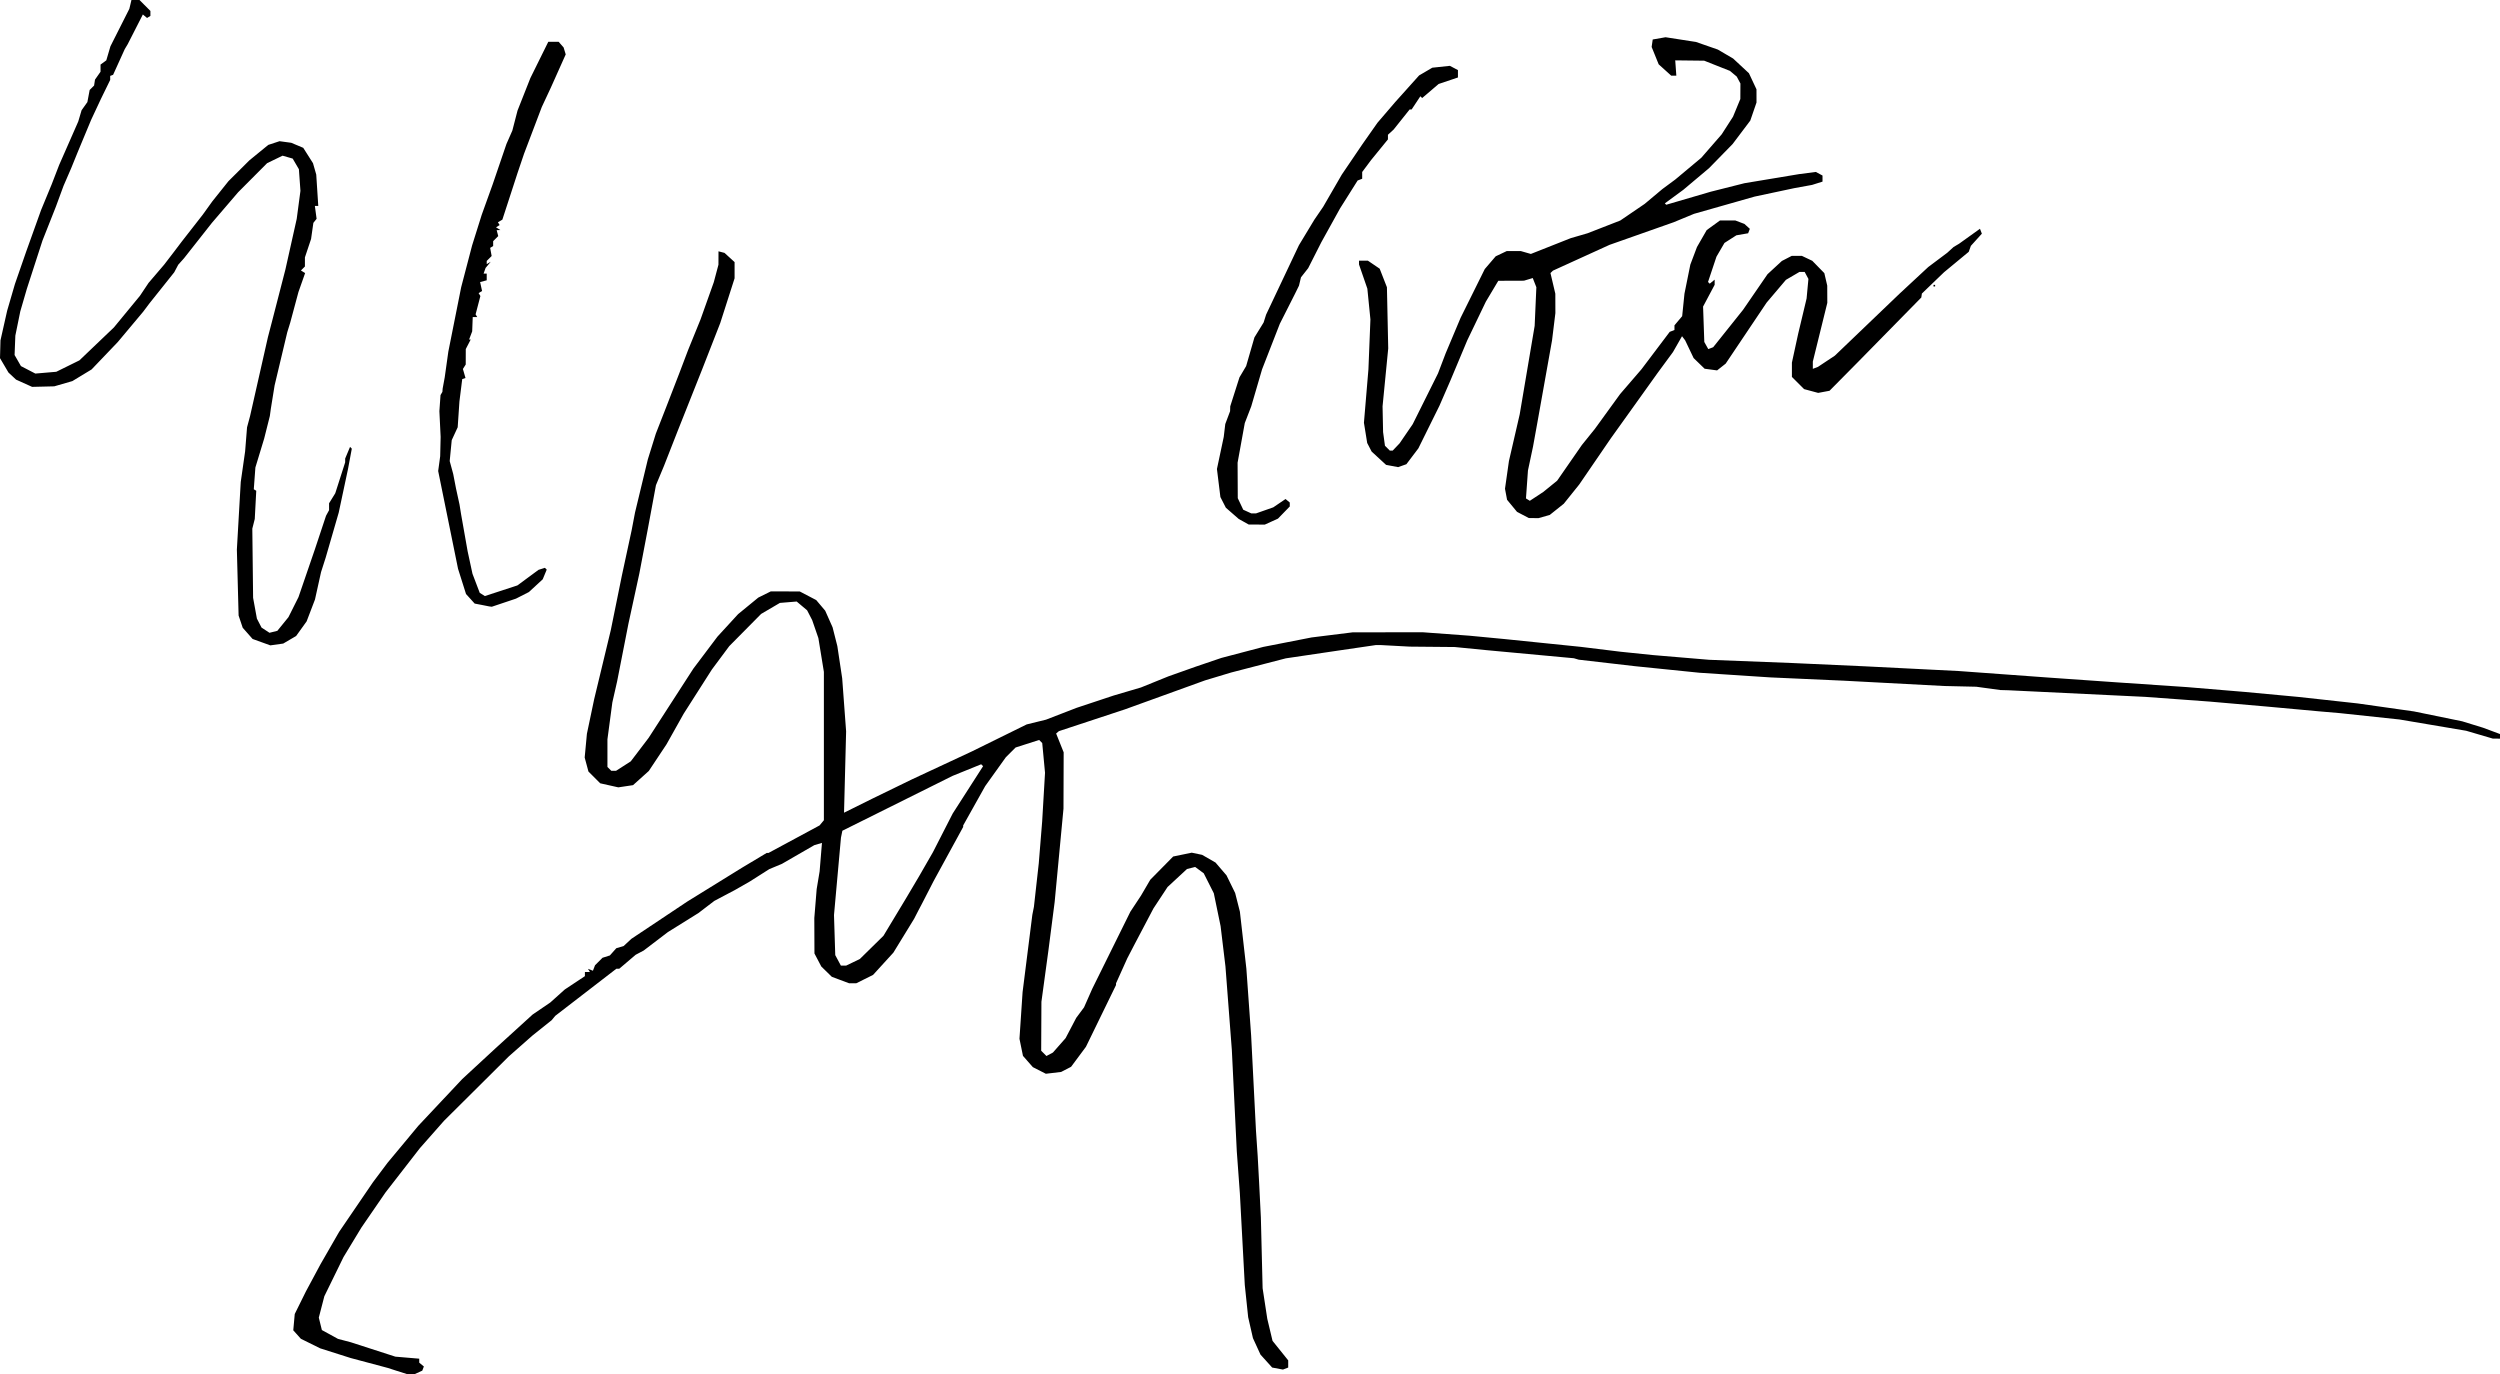 <?xml version="1.0" encoding="UTF-8" standalone="no"?>
<!-- Created with Inkscape (http://www.inkscape.org/) -->

<svg
   version="1.1"
   id="svg2053"
   width="388.365"
   height="213.501"
   viewBox="0 0 388.365 213.501"
   xmlns="http://www.w3.org/2000/svg"
   xmlns:svg="http://www.w3.org/2000/svg">
  <defs
     id="defs2057" />
  <g
     id="g2059">
    <path
       style="fill:#000000;stroke-width:0.25"
       d="m 61.739,212.988 -1.5,-0.486 -2.875,-0.767 -2.875,-0.767 -2.375,-0.755 -2.375,-0.755 -1.5,-0.742 -1.5,-0.742 -0.59,-0.658 -0.59,-0.658 0.114,-1.267 0.114,-1.267 0.866,-1.75 0.866,-1.75 1.141,-2.125 1.141,-2.125 1.438,-2.5 1.438,-2.5 2.629,-3.856 2.629,-3.856 1.139,-1.519 1.139,-1.519 2.388,-2.87 2.388,-2.87 3.411,-3.63 3.411,-3.63 2.589,-2.393 2.589,-2.393 2.875,-2.616 2.875,-2.616 1.375,-0.937 1.375,-0.937 1.125,-1.01 1.125,-1.01 1.562,-1.035 1.562,-1.035 v -0.322 -0.322 h 0.39 0.39 l -0.153,-0.247 -0.153,-0.247 0.386,0.148 0.386,0.148 0.163,-0.426 0.163,-0.426 0.581,-0.581 0.581,-0.581 0.571,-0.18 0.571,-0.18 0.5,-0.561 0.5,-0.561 0.571,-0.172 0.571,-0.172 0.607,-0.563 0.607,-0.563 4.322,-2.882 4.322,-2.882 4.25,-2.628 4.25,-2.628 1.933,-1.158 1.933,-1.158 h 0.143 0.143 l 3.965,-2.137 3.965,-2.137 0.333,-0.402 0.333,-0.402 v -11.524 -11.524 l -0.428,-2.625 -0.428,-2.625 -0.482,-1.397 -0.482,-1.397 -0.394,-0.761 -0.394,-0.761 -0.81,-0.681 -0.81,-0.682 -1.302,0.108 -1.302,0.108 -1.459,0.856 -1.459,0.856 -2.474,2.5 -2.474,2.5 -1.351,1.816 -1.351,1.816 -2.191,3.434 -2.191,3.434 -1.332,2.375 -1.332,2.375 -1.377,2.073 -1.377,2.073 -1.225,1.101 -1.225,1.101 -1.143,0.171 -1.143,0.171 -1.405,-0.315 -1.405,-0.315 -0.915,-0.915 -0.915,-0.915 -0.292,-1.086 -0.292,-1.086 0.173,-1.844 0.173,-1.844 0.564,-2.686 0.564,-2.686 1.294,-5.375 1.294,-5.375 0.863,-4.25 0.863,-4.25 0.755,-3.5 0.755,-3.5 0.262,-1.375 0.262,-1.375 0.994,-4.125 0.994,-4.125 0.622,-2 0.622,-2 0.83,-2.125 0.83,-2.125 1.015,-2.625 1.015,-2.625 0.663,-1.75 0.663,-1.75 0.965,-2.375 0.965,-2.375 1.03,-2.893 1.03,-2.893 0.361,-1.357 0.361,-1.357 0.003,-1.039 0.003,-1.039 0.467,0.122 0.467,0.122 0.783,0.715 0.783,0.715 v 1.259 1.259 l -1.113,3.473 -1.113,3.473 -1.404,3.595 -1.404,3.595 -1.888,4.75 -1.888,4.75 -1.078,2.75 -1.078,2.75 -0.625,1.5 -0.625,1.5 -0.65,3.5 -0.65,3.5 -0.643,3.375 -0.643,3.375 -0.842,3.875 -0.842,3.875 -0.883,4.5 -0.883,4.5 -0.369,1.625 -0.369,1.625 -0.381,2.865 -0.381,2.865 v 2.148 2.148 l 0.3,0.3 0.3,0.3 h 0.366 0.366 l 1.147,-0.737 1.147,-0.737 1.388,-1.825 1.388,-1.825 3.473,-5.375 3.473,-5.375 1.874,-2.489 1.875,-2.489 1.601,-1.744 1.601,-1.744 1.568,-1.285 1.568,-1.285 0.971,-0.482 0.971,-0.482 2.25,0.005 2.25,0.005 1.28,0.67 1.28,0.67 0.697,0.825 0.697,0.825 0.574,1.292 0.574,1.292 0.369,1.458 0.369,1.458 0.376,2.5 0.376,2.5 0.305,4.125 0.305,4.125 -0.162,6.314 -0.162,6.315 2.187,-1.086 2.187,-1.086 3.125,-1.521 3.125,-1.521 4.625,-2.156 4.625,-2.156 4.25,-2.094 4.25,-2.094 1.5,-0.369 1.5,-0.369 2.375,-0.919 2.375,-0.919 2.875,-0.955 2.875,-0.955 2.125,-0.627 2.125,-0.627 2.125,-0.861 2.125,-0.861 2.125,-0.754 2.125,-0.754 2,-0.68 2,-0.68 3.25,-0.855 3.25,-0.855 3.75,-0.735 3.75,-0.735 3.187,-0.396 3.187,-0.396 5.438,-0.008 5.438,-0.008 3.625,0.267 3.625,0.267 2.75,0.263 2.75,0.263 5.903,0.604 5.903,0.604 3.097,0.38 3.097,0.38 2.5,0.258 2.5,0.258 4.375,0.368 4.375,0.368 6.5,0.253 6.5,0.253 5.625,0.255 5.625,0.255 7.273,0.366 7.274,0.366 6.976,0.508 6.977,0.508 5.375,0.376 5.375,0.376 5.375,0.364 5.375,0.364 4.5,0.376 4.5,0.376 4.125,0.384 4.125,0.384 4.625,0.507 4.625,0.507 4.375,0.621 4.375,0.621 3.75,0.769 3.75,0.769 1.625,0.5 1.625,0.5 1.312,0.49 1.312,0.49 v 0.357 0.357 l -0.562,-0.005 -0.562,-0.005 -2.07,-0.608 -2.07,-0.608 -5.18,-0.876 -5.18,-0.876 -4.625,-0.493 -4.625,-0.493 -1.625,-0.14 -1.625,-0.14 -4,-0.366 -4,-0.366 -4.5,-0.392 -4.5,-0.392 -5,-0.366 -5,-0.366 -10.625,-0.513 -10.625,-0.513 -0.625,-0.017 -0.625,-0.017 -1.875,-0.257 -1.875,-0.257 -2.5,-0.057 -2.5,-0.057 -7.75,-0.41 -7.75,-0.41 -5.75,-0.258 -5.75,-0.258 -5.5,-0.361 -5.5,-0.361 -5,-0.509 -5,-0.509 -4.375,-0.506 -4.375,-0.506 -0.375,-0.111 -0.375,-0.111 -6.75,-0.625 -6.75,-0.625 -2.5,-0.246 -2.5,-0.246 -3.5,-0.032 -3.5,-0.032 -2.25,-0.121 -2.25,-0.121 h -0.375 l -0.375,-0.002 -2.75,0.403 -2.75,0.403 -4.25,0.629 -4.25,0.629 -4.25,1.102 -4.25,1.102 -2.021,0.609 -2.021,0.609 -6.229,2.253 -6.229,2.253 -5.125,1.691 -5.125,1.691 -0.214,0.183 -0.214,0.183 0.585,1.461 0.585,1.461 -0.014,4.375 -0.014,4.375 -0.686,7.25 -0.686,7.25 -0.483,3.75 -0.483,3.75 -0.545,4 -0.545,4 -0.018,3.803 -0.018,3.803 0.408,0.409 0.408,0.409 0.504,-0.27 0.504,-0.27 0.985,-1.119 0.985,-1.119 0.825,-1.574 0.825,-1.574 0.606,-0.816 0.606,-0.816 0.634,-1.434 0.633,-1.434 2.968,-6 2.968,-6 0.826,-1.25 0.826,-1.25 0.716,-1.226 0.716,-1.226 1.779,-1.806 1.779,-1.806 1.442,-0.298 1.442,-0.298 0.807,0.168 0.807,0.168 1.042,0.599 1.042,0.599 0.853,0.996 0.853,0.996 0.671,1.37 0.671,1.37 0.368,1.448 0.368,1.448 0.503,4.427 0.503,4.427 0.371,5.198 0.371,5.198 0.375,7.375 0.375,7.375 0.135,2 0.135,2 0.108,2 0.108,2 0.138,2.75 0.138,2.75 0.136,5.5 0.136,5.5 0.363,2.375 0.363,2.375 0.408,1.712 0.408,1.712 1.217,1.516 1.217,1.516 v 0.557 0.557 l -0.409,0.157 -0.409,0.157 -0.837,-0.157 -0.837,-0.157 -0.908,-1.006 -0.908,-1.006 -0.586,-1.28 -0.586,-1.28 -0.371,-1.625 -0.371,-1.625 -0.262,-2.5 -0.262,-2.5 -0.383,-7.125 -0.383,-7.125 -0.238,-3.25 -0.238,-3.25 -0.385,-7.875 -0.385,-7.875 -0.497,-6.5 -0.497,-6.5 -0.377,-3.125 -0.377,-3.125 -0.527,-2.552 -0.527,-2.552 -0.782,-1.551 -0.782,-1.551 -0.666,-0.492 -0.666,-0.492 -0.634,0.159 -0.634,0.159 -1.509,1.397 -1.509,1.397 -1.096,1.664 -1.096,1.664 -1.448,2.75 -1.448,2.75 -0.585,1.125 -0.585,1.125 -0.875,1.943 -0.875,1.943 v 0.134 0.134 l -2.338,4.798 -2.338,4.798 -1.153,1.552 -1.153,1.552 -0.772,0.399 -0.772,0.399 -1.189,0.141 -1.189,0.141 -1.008,-0.514 -1.008,-0.514 -0.768,-0.875 -0.768,-0.875 -0.272,-1.328 -0.272,-1.328 0.242,-3.625 0.242,-3.625 0.757,-6 0.757,-6 0.124,-0.625 0.124,-0.625 0.376,-3.375 0.376,-3.375 0.264,-3.25 0.264,-3.25 0.222,-3.784 0.222,-3.784 -0.217,-2.312 -0.217,-2.312 -0.239,-0.239 -0.239,-0.239 -1.829,0.586 -1.829,0.586 -0.76,0.759 -0.76,0.759 -1.602,2.24 -1.602,2.24 -1.71,3.055 -1.71,3.055 v 0.116 0.116 l -2.296,4.204 -2.296,4.204 -0.9,1.75 -0.9,1.75 -0.264,0.5 -0.264,0.5 -0.353,0.686 -0.353,0.686 -1.609,2.625 -1.609,2.625 -1.578,1.729 -1.578,1.729 -1.299,0.647 -1.299,0.648 h -0.567 -0.567 l -1.337,-0.5 -1.337,-0.5 -0.817,-0.799 -0.817,-0.799 -0.532,-1.013 -0.532,-1.013 -0.011,-2.75 -0.011,-2.75 0.183,-2.25 0.183,-2.25 0.229,-1.375 0.229,-1.375 0.182,-2.214 0.182,-2.214 -0.594,0.176 -0.594,0.176 -2.518,1.454 -2.518,1.454 -0.982,0.409 -0.982,0.409 -1.5,0.954 -1.5,0.954 -1.125,0.644 -1.125,0.644 -1.643,0.87 -1.643,0.87 -1.232,0.941 -1.232,0.941 -2.375,1.481 -2.375,1.481 -1.876,1.43 -1.876,1.43 -0.624,0.33 -0.624,0.33 -1.277,1.086 -1.277,1.086 h -0.225 -0.225 l -2.674,2.062 -2.674,2.062 -2.074,1.599 -2.074,1.599 -0.273,0.333 -0.273,0.333 -1.505,1.203 -1.505,1.203 -1.83,1.615 -1.83,1.615 -5.03,5 -5.03,5 -1.874,2.125 -1.874,2.125 -2.668,3.437 -2.668,3.438 -1.877,2.733 -1.877,2.733 -1.387,2.288 -1.387,2.288 -1.488,3.042 -1.488,3.042 -0.43,1.66 -0.43,1.66 0.238,0.965 0.238,0.965 1.25,0.686 1.25,0.686 1,0.264 1,0.264 3.458,1.118 3.458,1.118 1.854,0.157 1.855,0.157 v 0.308 0.308 l 0.36,0.299 0.36,0.299 -0.124,0.323 -0.124,0.323 -0.623,0.284 -0.623,0.284 -0.551,-0.013 -0.551,-0.013 -1.5,-0.486 z m 70.776,-63.5 1.059,-0.513 1.832,-1.8 1.832,-1.8 1.733,-2.875 1.733,-2.875 1.037,-1.75 1.036,-1.75 1.078,-1.875 1.078,-1.875 1.534,-3 1.534,-3 2.086,-3.25 2.086,-3.25 0.273,-0.426 0.273,-0.426 -0.148,-0.148 -0.148,-0.148 -2.218,0.9 -2.218,0.9 -8.564,4.263 -8.564,4.263 -0.109,0.536 -0.109,0.536 -0.541,6.014 -0.541,6.014 0.098,3.111 0.098,3.111 0.436,0.812 0.436,0.812 h 0.415 0.415 z m -91.901,-49.73 -1.375,-0.497 -0.767,-0.87 -0.767,-0.87 -0.319,-0.948 -0.319,-0.948 -0.135,-5.125 -0.135,-5.125 0.301,-5.25 0.301,-5.25 0.34,-2.375 0.34,-2.375 0.149,-1.87 0.149,-1.87 0.236,-0.88 0.236,-0.88 1.386,-6.125 1.386,-6.125 0.358,-1.375 0.358,-1.375 0.999,-3.875 0.999,-3.875 0.88,-3.938 0.88,-3.938 0.289,-2.174 0.289,-2.174 -0.12,-1.68 -0.12,-1.68 -0.483,-0.826 -0.483,-0.826 -0.784,-0.225 -0.784,-0.225 -1.201,0.581 -1.201,0.581 -2.254,2.263 -2.254,2.263 -2.035,2.375 -2.035,2.375 -2.167,2.75 -2.167,2.75 -0.447,0.5 -0.447,0.5 -0.312,0.589 -0.312,0.589 -1.923,2.411 -1.923,2.411 -0.491,0.653 -0.491,0.653 -1.966,2.347 -1.966,2.347 -2.041,2.136 -2.042,2.136 -1.492,0.904 -1.492,0.904 -1.406,0.406 -1.406,0.406 -1.719,0.042 -1.719,0.042 -1.247,-0.563 -1.247,-0.563 -0.589,-0.55 -0.589,-0.55 -0.658,-1.12 L 0,55.636 l 0.037,-1.38 0.037,-1.38 0.519,-2.305 0.519,-2.305 0.603,-2.07 0.603,-2.07 0.867,-2.5 0.867,-2.5 1.165,-3.25 1.165,-3.25 0.825,-2 0.825,-2 0.578,-1.5 0.578,-1.5 0.44,-1 0.44,-1 1.043,-2.375 1.043,-2.375 0.259,-0.875 0.259,-0.875 0.45,-0.633 0.45,-0.633 0.177,-0.941 0.177,-0.941 0.344,-0.344 0.344,-0.344 0.07,-0.459 0.07,-0.459 0.431,-0.616 0.431,-0.616 v -0.555 -0.555 l 0.448,-0.327 0.448,-0.327 0.321,-1.092 0.321,-1.091 1.468,-2.909 1.468,-2.909 0.166,-0.688 L 20.419,0 h 0.623 0.623 l 0.85,0.85 0.85,0.85 v 0.385 0.385 l -0.261,0.161 -0.261,0.161 -0.326,-0.271 -0.326,-0.271 -1.179,2.312 -1.179,2.312 -0.225,0.375 -0.225,0.375 -0.907,2 -0.907,2 -0.226,0.083 -0.226,0.083 v 0.314 0.314 l -0.721,1.477 -0.721,1.477 -0.76,1.625 -0.76,1.625 -1.041,2.5 -1.041,2.5 -0.507,1.25 -0.507,1.25 -0.595,1.375 -0.595,1.375 -0.598,1.625 -0.598,1.625 -1.038,2.625 -1.038,2.625 -1.214,3.75 -1.214,3.75 -0.509,1.75 -0.509,1.75 -0.384,1.885 -0.384,1.885 -0.059,1.505 -0.059,1.505 0.494,0.86 0.494,0.86 1.119,0.581 1.119,0.581 1.625,-0.139 1.625,-0.139 1.798,-0.887 1.798,-0.887 2.677,-2.556 2.677,-2.556 2.024,-2.458 2.024,-2.458 0.671,-1.004 0.671,-1.004 1.208,-1.413 1.208,-1.413 0.746,-0.972 0.746,-0.972 0.625,-0.825 0.625,-0.825 1.622,-2.078 1.622,-2.078 0.753,-1.047 0.753,-1.047 1.25,-1.564 1.25,-1.564 1.625,-1.618 1.625,-1.618 1.466,-1.199 1.466,-1.199 0.876,-0.289 0.876,-0.289 0.908,0.123 0.908,0.123 0.934,0.392 0.934,0.392 0.757,1.193 0.757,1.193 0.253,0.884 0.253,0.884 0.157,2.438 0.157,2.438 h -0.264 -0.264 l 0.134,0.998 0.134,0.998 -0.251,0.315 -0.251,0.315 -0.178,1.25 -0.178,1.25 -0.478,1.43 -0.478,1.43 v 0.708 0.708 l -0.31,0.31 -0.31,0.31 0.326,0.201 0.326,0.201 -0.518,1.473 -0.518,1.473 -0.639,2.378 -0.639,2.378 -0.231,0.75 -0.231,0.75 -0.982,4.125 -0.982,4.125 -0.291,1.803 -0.291,1.803 -0.078,0.572 -0.078,0.572 -0.44,1.75 -0.44,1.75 -0.683,2.25 -0.683,2.25 -0.124,1.69 -0.124,1.69 0.191,0.118 0.191,0.118 -0.116,2.191 -0.116,2.191 -0.19,0.75 -0.19,0.75 0.061,5.375 0.061,5.375 0.295,1.614 0.295,1.614 0.36,0.696 0.36,0.696 0.618,0.405 0.618,0.405 0.611,-0.153 0.611,-0.153 0.862,-1.062 0.862,-1.062 0.78,-1.557 0.78,-1.557 1.267,-3.693 1.267,-3.693 0.872,-2.625 0.872,-2.625 0.236,-0.434 0.236,-0.434 v -0.536 -0.536 l 0.481,-0.779 0.481,-0.779 0.769,-2.401 0.769,-2.401 V 71.529 71.234 l 0.378,-0.905 0.378,-0.905 0.137,0.137 0.137,0.137 -0.297,1.589 -0.297,1.589 -0.719,3.375 -0.719,3.375 -1.014,3.5 -1.014,3.5 -0.36,1.125 -0.36,1.125 -0.47,2.125 -0.47,2.125 -0.649,1.7 -0.649,1.7 -0.817,1.137 -0.817,1.137 -1.002,0.587 -1.002,0.587 -1,0.14 -1,0.14 z m 34.25,-5.779 -1.125,-0.216 -0.673,-0.744 -0.673,-0.744 -0.619,-1.958 -0.619,-1.958 -1.543,-7.593 -1.543,-7.593 0.156,-1.149 0.156,-1.149 0.035,-1.5 0.035,-1.5 -0.097,-2 -0.097,-2 0.088,-1.25 0.088,-1.25 0.146,-0.25 0.146,-0.25 0.019,-0.25 0.019,-0.25 0.161,-0.875 0.161,-0.875 0.281,-2 0.281,-2 0.997,-5 0.997,-5 0.85,-3.25 0.85,-3.25 0.746,-2.375 0.746,-2.375 0.854,-2.375 0.854,-2.375 1.066,-3.125 1.066,-3.125 0.46,-1.047 0.46,-1.047 0.402,-1.551 0.402,-1.551 0.999,-2.528 0.999,-2.528 1.39,-2.813 1.39,-2.813 h 0.806 0.806 l 0.384,0.438 0.384,0.438 0.164,0.54 0.164,0.54 -1.157,2.585 -1.157,2.585 -0.701,1.5 -0.701,1.5 -1.376,3.625 -1.376,3.625 -0.507,1.5 -0.507,1.5 -1.179,3.625 -1.179,3.625 -0.345,0.203 -0.345,0.203 0.134,0.217 0.134,0.217 -0.281,0.174 -0.281,0.174 0.339,0.215 0.339,0.215 -0.289,0.004 -0.289,0.004 0.121,0.463 0.121,0.463 -0.394,0.394 -0.394,0.394 v 0.378 0.378 l -0.233,0.144 -0.233,0.144 0.115,0.632 0.115,0.632 -0.382,0.382 -0.382,0.382 v 0.247 0.247 l 0.312,-0.183 0.312,-0.183 -0.4,0.48 -0.4,0.48 -0.155,0.438 -0.155,0.438 h 0.242 0.242 v 0.523 0.523 l -0.513,0.134 -0.513,0.134 0.152,0.694 0.152,0.694 -0.269,0.166 -0.269,0.166 0.139,0.225 0.139,0.225 -0.373,1.427 -0.373,1.427 0.127,0.206 0.127,0.206 h -0.349 -0.349 l -0.042,1.113 -0.042,1.113 -0.242,0.637 -0.242,0.637 h 0.125 0.125 l -0.381,0.738 -0.381,0.738 -0.004,1.2 -0.004,1.2 -0.219,0.346 -0.219,0.346 0.202,0.703 0.202,0.703 -0.255,0.085 -0.255,0.085 -0.217,1.741 -0.217,1.741 -0.135,2 -0.135,2 -0.463,1 -0.463,1 -0.158,1.625 -0.158,1.625 0.272,1 0.272,1 0.218,1.125 0.218,1.125 0.273,1.25 0.273,1.25 0.121,0.75 0.121,0.75 0.508,2.875 0.508,2.875 0.377,1.75 0.377,1.75 0.565,1.485 0.565,1.485 0.397,0.25 0.397,0.25 2.529,-0.828 2.529,-0.828 1.638,-1.209 1.638,-1.209 0.499,-0.158 0.499,-0.158 0.14,0.14 0.14,0.14 -0.311,0.752 -0.311,0.752 -1.072,0.989 -1.072,0.989 -1.006,0.513 -1.006,0.513 -1.876,0.63 -1.876,0.63 -0.206,-0.027 -0.206,-0.027 z m 118.35,-12.927 -0.775,-0.427 -1.003,-0.875 -1.003,-0.875 -0.425,-0.83 -0.425,-0.83 -0.268,-2.179 -0.268,-2.179 0.528,-2.491 0.528,-2.491 0.119,-1 0.119,-1 0.375,-1 0.375,-1 0.011,-0.376 0.011,-0.376 0.716,-2.249 0.716,-2.249 0.519,-0.875 0.519,-0.875 0.644,-2.228 0.644,-2.229 0.714,-1.16 0.714,-1.16 0.193,-0.611 0.193,-0.611 2.55,-5.39 2.55,-5.39 1.199,-1.985 1.199,-1.985 0.684,-1 0.684,-1 1.446,-2.5 1.446,-2.5 1.611,-2.375 1.611,-2.375 1.161,-1.653 1.161,-1.653 1.369,-1.597 1.369,-1.597 1.864,-2.078 1.864,-2.078 1.024,-0.6 1.024,-0.6 1.368,-0.145 1.368,-0.145 0.625,0.331 0.625,0.331 v 0.573 0.573 l -1.5,0.506 -1.5,0.506 -1.28,1.093 -1.28,1.093 -0.139,-0.139 -0.139,-0.139 -0.677,1.023 -0.677,1.023 h -0.154 -0.154 l -1.245,1.562 -1.245,1.562 -0.442,0.404 -0.442,0.404 v 0.36 0.36 l -1.313,1.611 -1.313,1.611 -0.687,0.921 -0.687,0.921 v 0.525 0.525 l -0.354,0.136 -0.354,0.136 -1.366,2.169 -1.366,2.169 -1.454,2.625 -1.454,2.625 -1.021,2.016 -1.021,2.016 -0.56,0.712 -0.56,0.712 -0.154,0.647 -0.154,0.647 -0.307,0.625 -0.307,0.625 -1.18,2.333 -1.18,2.333 -1.381,3.542 -1.38,3.542 -0.841,2.875 -0.841,2.875 -0.502,1.299 -0.502,1.299 -0.558,3.076 -0.558,3.076 0.014,2.757 0.014,2.757 0.425,0.896 0.425,0.896 0.625,0.285 0.625,0.285 h 0.369 0.369 l 1.339,-0.47 1.339,-0.47 0.952,-0.647 0.952,-0.647 0.329,0.273 0.329,0.273 v 0.306 0.306 l -0.917,0.945 -0.917,0.945 -1.02,0.463 -1.02,0.463 -1.25,-0.005 -1.25,-0.005 -0.775,-0.427 z m 43.36,-1.057 -0.914,-0.483 -0.772,-0.937 -0.772,-0.937 -0.161,-0.856 -0.161,-0.856 0.306,-2.151 0.306,-2.151 0.836,-3.625 0.836,-3.625 1.162,-6.875 1.162,-6.875 0.132,-3 0.132,-3 -0.28,-0.714 -0.28,-0.714 -0.684,0.206 -0.684,0.206 -1.993,0.007 -1.993,0.007 -0.969,1.625 -0.969,1.625 -1.442,3 -1.442,3 -1.31,3.125 -1.31,3.125 -0.851,1.956 -0.851,1.956 -1.637,3.31 -1.637,3.31 -0.931,1.231 -0.93,1.231 -0.642,0.226 -0.641,0.226 -0.935,-0.175 -0.935,-0.175 -1.122,-1.034 -1.122,-1.034 -0.345,-0.667 -0.345,-0.667 -0.253,-1.571 -0.253,-1.571 0.349,-4.15 0.349,-4.15 0.155,-3.875 0.155,-3.875 -0.238,-2.39 -0.238,-2.39 -0.648,-1.878 -0.648,-1.878 v -0.294 -0.294 h 0.692 0.692 l 0.913,0.621 0.913,0.621 0.563,1.442 0.563,1.442 0.101,4.75 0.101,4.75 -0.44,4.5 -0.44,4.5 0.041,2 0.041,2 0.145,1.06 0.145,1.06 0.378,0.378 0.378,0.378 h 0.222 0.222 l 0.535,-0.563 0.535,-0.562 1.021,-1.492 1.021,-1.492 1.964,-3.944 1.964,-3.944 0.596,-1.564 0.596,-1.564 1.158,-2.75 1.158,-2.75 1.878,-3.789 1.878,-3.789 0.849,-0.991 0.849,-0.991 0.859,-0.407 0.859,-0.407 h 1.089 1.089 l 0.783,0.224 0.783,0.224 3.091,-1.224 3.091,-1.224 1.314,-0.383 1.314,-0.383 2.54,-0.99 2.54,-0.99 1.896,-1.292 1.896,-1.292 1.375,-1.152 1.375,-1.152 1,-0.74 1,-0.74 2.022,-1.69 2.022,-1.69 1.581,-1.817 1.581,-1.817 0.885,-1.375 0.884,-1.375 0.568,-1.375 0.568,-1.375 0.006,-1.204 0.006,-1.204 -0.287,-0.536 -0.287,-0.536 -0.526,-0.442 -0.526,-0.442 -2,-0.792 -2,-0.792 -2.25,-0.026 -2.25,-0.026 0.085,1.188 0.085,1.188 h -0.397 -0.397 l -0.974,-0.88 -0.974,-0.88 -0.547,-1.349 -0.547,-1.349 0.083,-0.581 0.083,-0.581 1,-0.175 1,-0.175 2.361,0.367 2.361,0.367 1.696,0.59 1.696,0.59 1.189,0.697 1.189,0.697 1.228,1.142 1.228,1.142 0.586,1.25 0.586,1.25 0.002,1.023 0.002,1.023 -0.483,1.405 -0.483,1.405 -1.374,1.822 -1.374,1.822 -1.832,1.875 -1.832,1.875 -2,1.682 -2,1.682 -1.431,1.051 -1.431,1.051 0.107,0.107 0.107,0.107 3.452,-1.011 3.452,-1.011 2.625,-0.662 2.625,-0.662 4.25,-0.707 4.25,-0.707 1.291,-0.168 1.291,-0.168 0.522,0.279 0.522,0.279 v 0.472 0.472 l -0.812,0.256 -0.812,0.256 -1.375,0.25 -1.375,0.25 -3.087,0.657 -3.087,0.657 -4.709,1.339 -4.709,1.339 -1.579,0.653 -1.579,0.653 -4.982,1.757 -4.982,1.757 -4.393,2.001 -4.393,2.001 -0.195,0.188 -0.195,0.188 0.378,1.605 0.378,1.605 0.004,1.507 0.004,1.507 -0.26,2.118 -0.26,2.118 -1.137,6.375 -1.137,6.375 -0.34,1.875 -0.34,1.875 -0.394,1.857 -0.394,1.857 -0.154,2.169 -0.154,2.169 0.299,0.185 0.299,0.185 1.048,-0.689 1.048,-0.689 1.075,-0.875 1.075,-0.875 1.92,-2.771 1.92,-2.771 1.009,-1.251 1.009,-1.251 1.962,-2.706 1.962,-2.706 1.658,-1.925 1.658,-1.925 2.195,-2.908 2.195,-2.908 0.368,-0.141 0.368,-0.141 v -0.364 -0.364 l 0.599,-0.712 0.599,-0.712 0.178,-1.745 0.178,-1.745 0.456,-2.258 0.456,-2.258 0.516,-1.367 0.516,-1.367 0.757,-1.316 0.757,-1.316 1.03,-0.746 1.03,-0.746 h 1.196 1.196 l 0.703,0.267 0.703,0.267 0.421,0.381 0.421,0.381 -0.132,0.345 -0.132,0.345 -0.913,0.158 -0.913,0.158 -0.924,0.593 -0.924,0.593 -0.623,1.068 -0.622,1.068 -0.656,1.964 -0.656,1.964 0.134,0.134 0.134,0.134 0.381,-0.316 0.381,-0.316 v 0.402 0.402 l -0.899,1.691 -0.899,1.691 0.095,2.75 0.095,2.75 0.308,0.553 0.308,0.553 0.381,-0.146 0.381,-0.146 2.322,-2.907 2.322,-2.907 1.899,-2.764 1.899,-2.764 1.115,-1.028 1.115,-1.028 0.766,-0.396 0.766,-0.396 h 0.787 0.787 l 0.808,0.383 0.808,0.383 0.937,0.959 0.937,0.959 0.225,0.97 0.225,0.97 0.006,1.337 0.006,1.337 -1.125,4.563 -1.125,4.563 v 0.564 0.564 l 0.395,-0.151 0.395,-0.151 1.315,-0.873 1.315,-0.873 5.027,-4.815 5.027,-4.815 2.227,-2.068 2.227,-2.068 1.474,-1.106 1.475,-1.106 0.495,-0.451 0.495,-0.451 0.422,-0.25 0.422,-0.25 1.627,-1.166 1.627,-1.166 0.147,0.382 0.147,0.382 -0.853,0.944 -0.853,0.944 -0.167,0.465 -0.167,0.465 -1.921,1.589 -1.921,1.589 -1.717,1.651 -1.717,1.651 -0.045,0.307 -0.045,0.307 -4.862,4.953 -4.862,4.953 -2.267,2.292 -2.267,2.292 -0.882,0.165 -0.882,0.165 -1.093,-0.294 -1.093,-0.294 -0.947,-0.947 -0.947,-0.947 v -1.11 -1.11 l 0.484,-2.232 0.484,-2.232 0.657,-2.75 0.656,-2.75 0.142,-1.519 0.142,-1.519 -0.291,-0.543 -0.291,-0.544 h -0.407 -0.407 l -1.05,0.615 -1.05,0.615 -1.496,1.764 -1.496,1.764 -3.184,4.743 -3.183,4.743 -0.667,0.526 -0.667,0.526 -0.968,-0.129 -0.968,-0.129 -0.855,-0.829 -0.855,-0.829 -0.658,-1.378 -0.658,-1.378 -0.243,-0.32 -0.243,-0.32 -0.703,1.231 -0.703,1.231 -1.198,1.629 -1.198,1.629 -1.492,2.086 -1.492,2.086 -2.147,3 -2.147,3 -2.444,3.571 -2.444,3.571 -1.201,1.496 -1.201,1.496 -1.091,0.871 -1.091,0.871 -0.875,0.248 -0.875,0.248 -0.75,-0.01 -0.75,-0.01 -0.914,-0.483 z m 63.789,-35.62 v -0.125 h 0.125 0.125 v 0.125 0.125 h -0.125 -0.125 z"
       id="path2138" />
  </g>
</svg>
